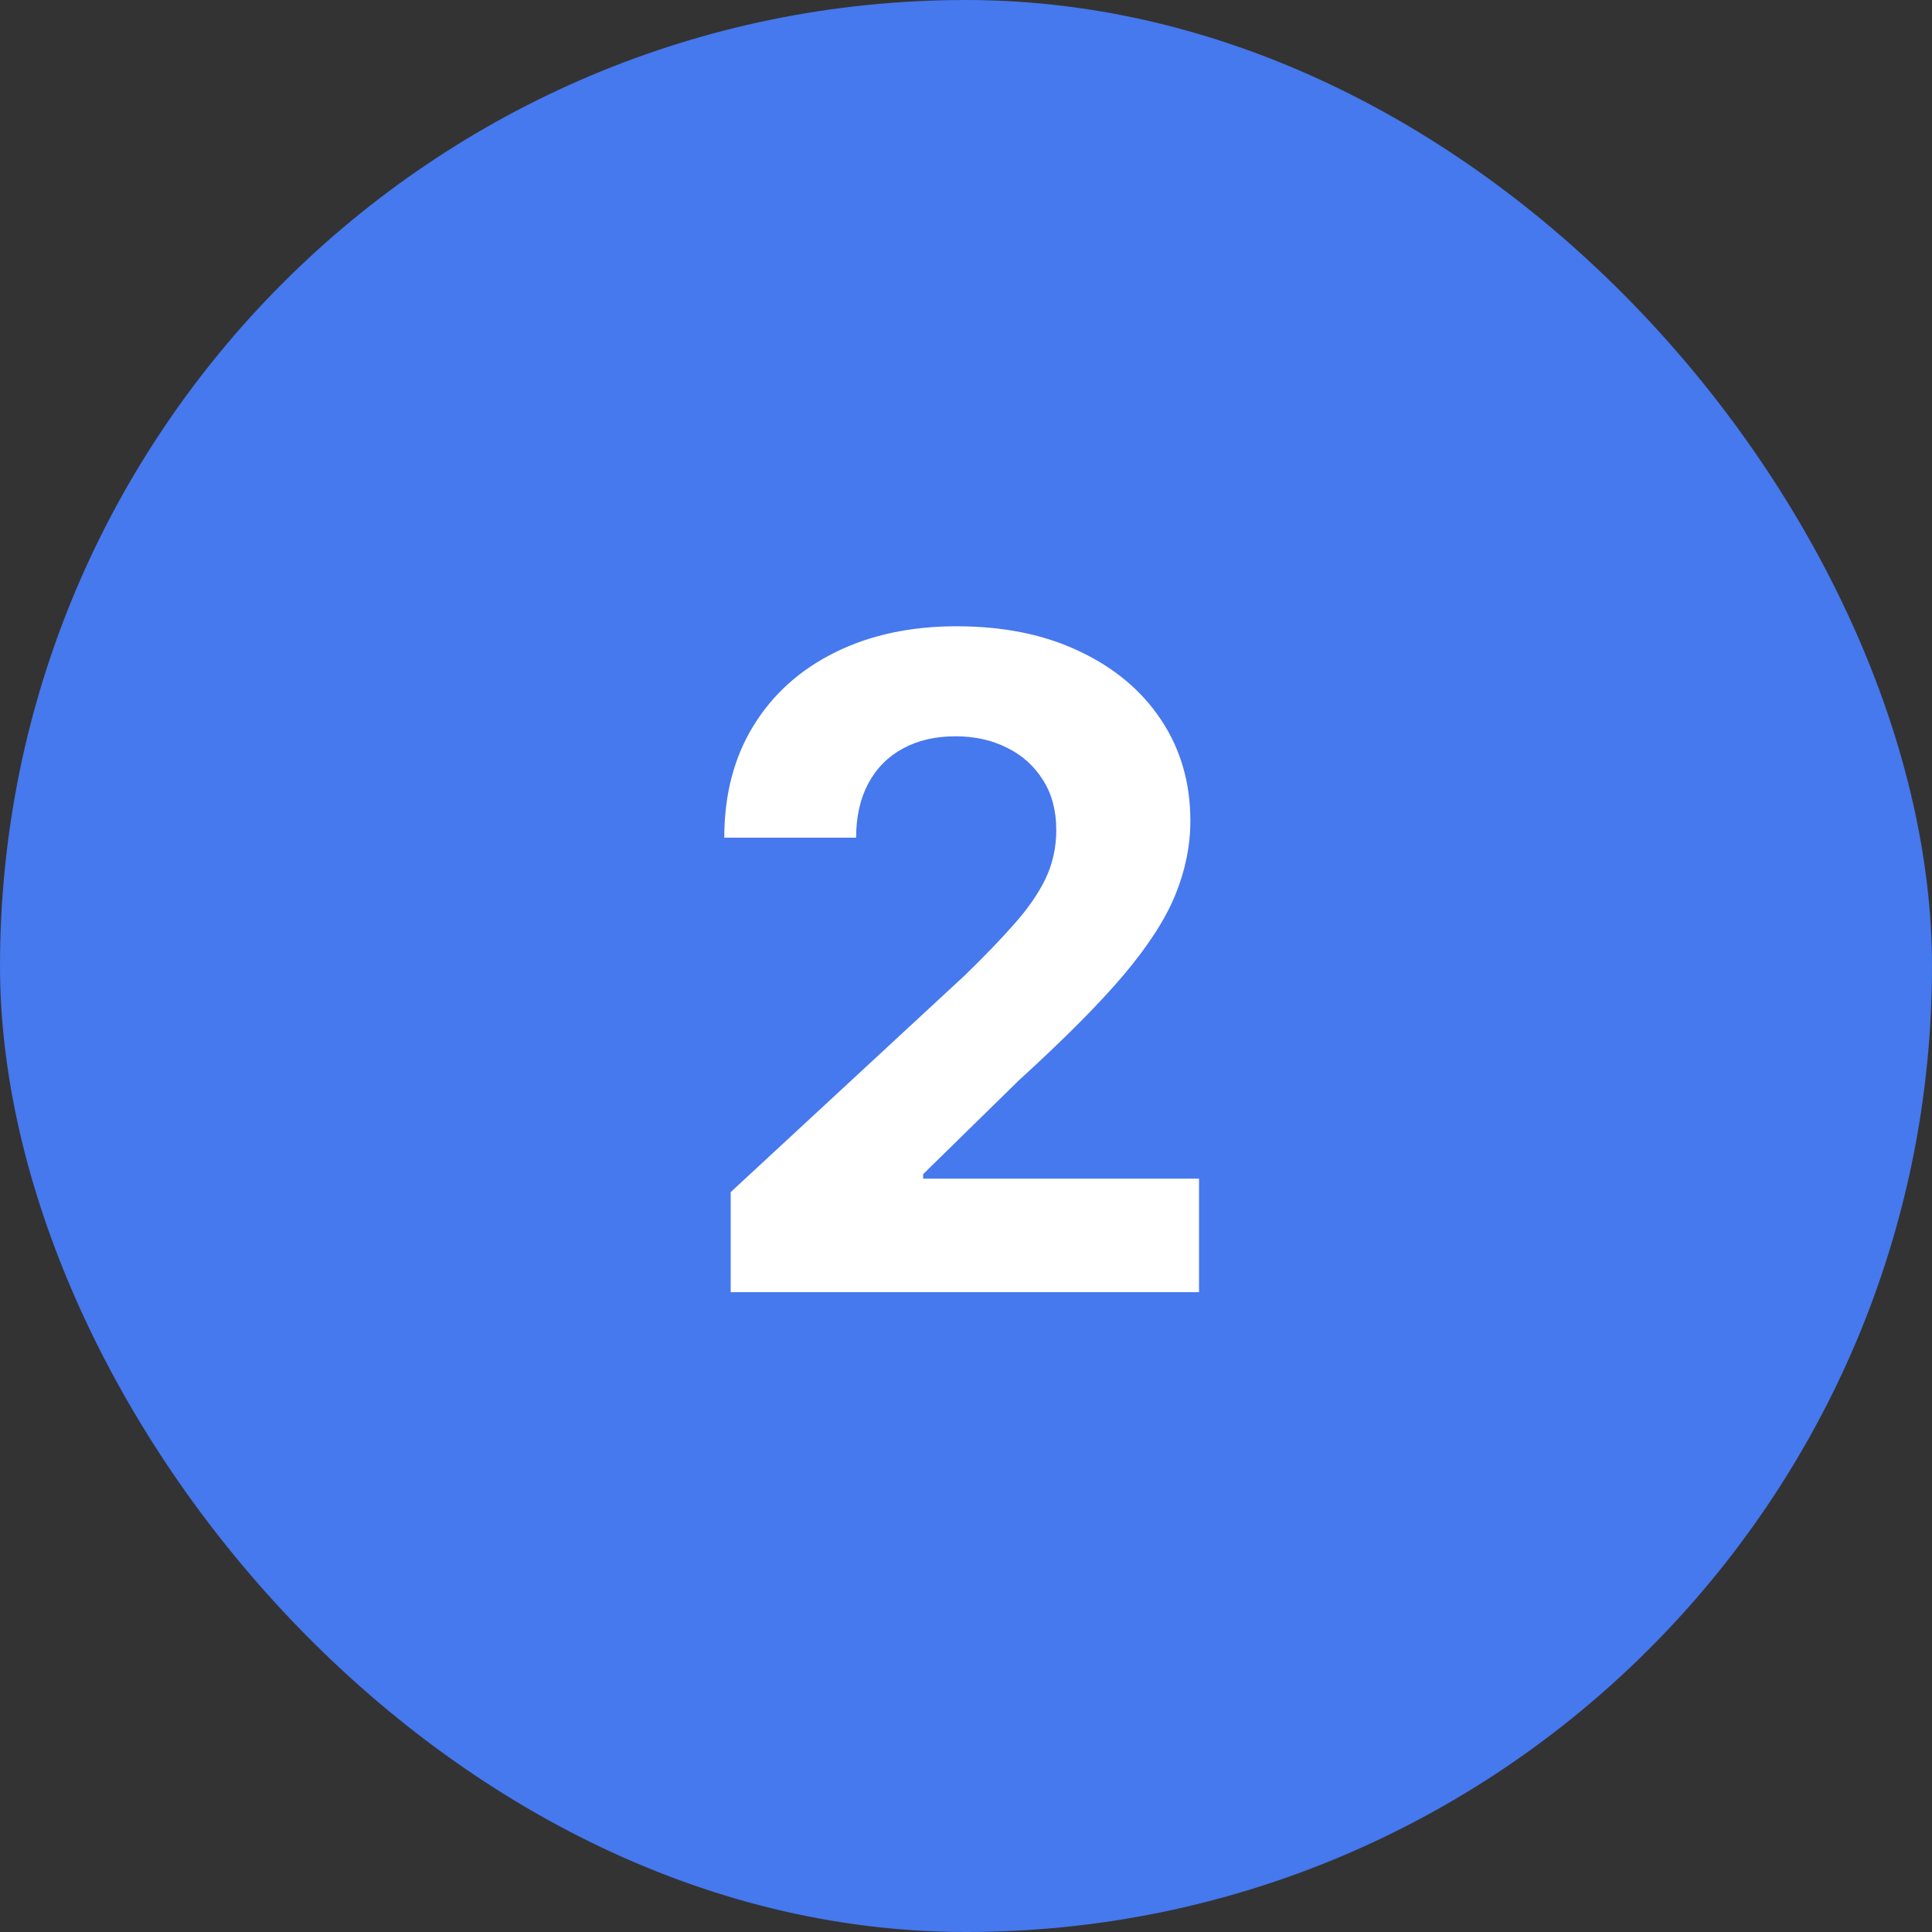 <svg width="77" height="77" viewBox="0 0 77 77" fill="none" xmlns="http://www.w3.org/2000/svg">
<rect x="0" y="0" width="77" height="77" fill="#333333" stroke="none"/>
<rect width="77" height="77" rx="38.5" fill="#4678EE"/>
<path d="M29.122 51.5V47.511L38.442 38.882C39.234 38.115 39.899 37.425 40.436 36.811C40.981 36.197 41.395 35.597 41.676 35.008C41.957 34.412 42.098 33.769 42.098 33.078C42.098 32.311 41.923 31.651 41.574 31.097C41.224 30.534 40.747 30.104 40.142 29.805C39.537 29.499 38.851 29.345 38.084 29.345C37.283 29.345 36.584 29.507 35.987 29.831C35.391 30.155 34.93 30.619 34.606 31.224C34.283 31.829 34.121 32.55 34.121 33.385H28.866C28.866 31.672 29.254 30.185 30.03 28.923C30.805 27.662 31.892 26.686 33.29 25.996C34.688 25.305 36.298 24.96 38.122 24.96C39.997 24.96 41.629 25.293 43.019 25.957C44.416 26.614 45.503 27.526 46.278 28.693C47.054 29.861 47.442 31.199 47.442 32.707C47.442 33.696 47.246 34.672 46.854 35.635C46.47 36.598 45.784 37.668 44.795 38.844C43.807 40.011 42.413 41.413 40.615 43.05L36.793 46.795V46.974H47.787V51.5H29.122Z" fill="white"/>
</svg>
